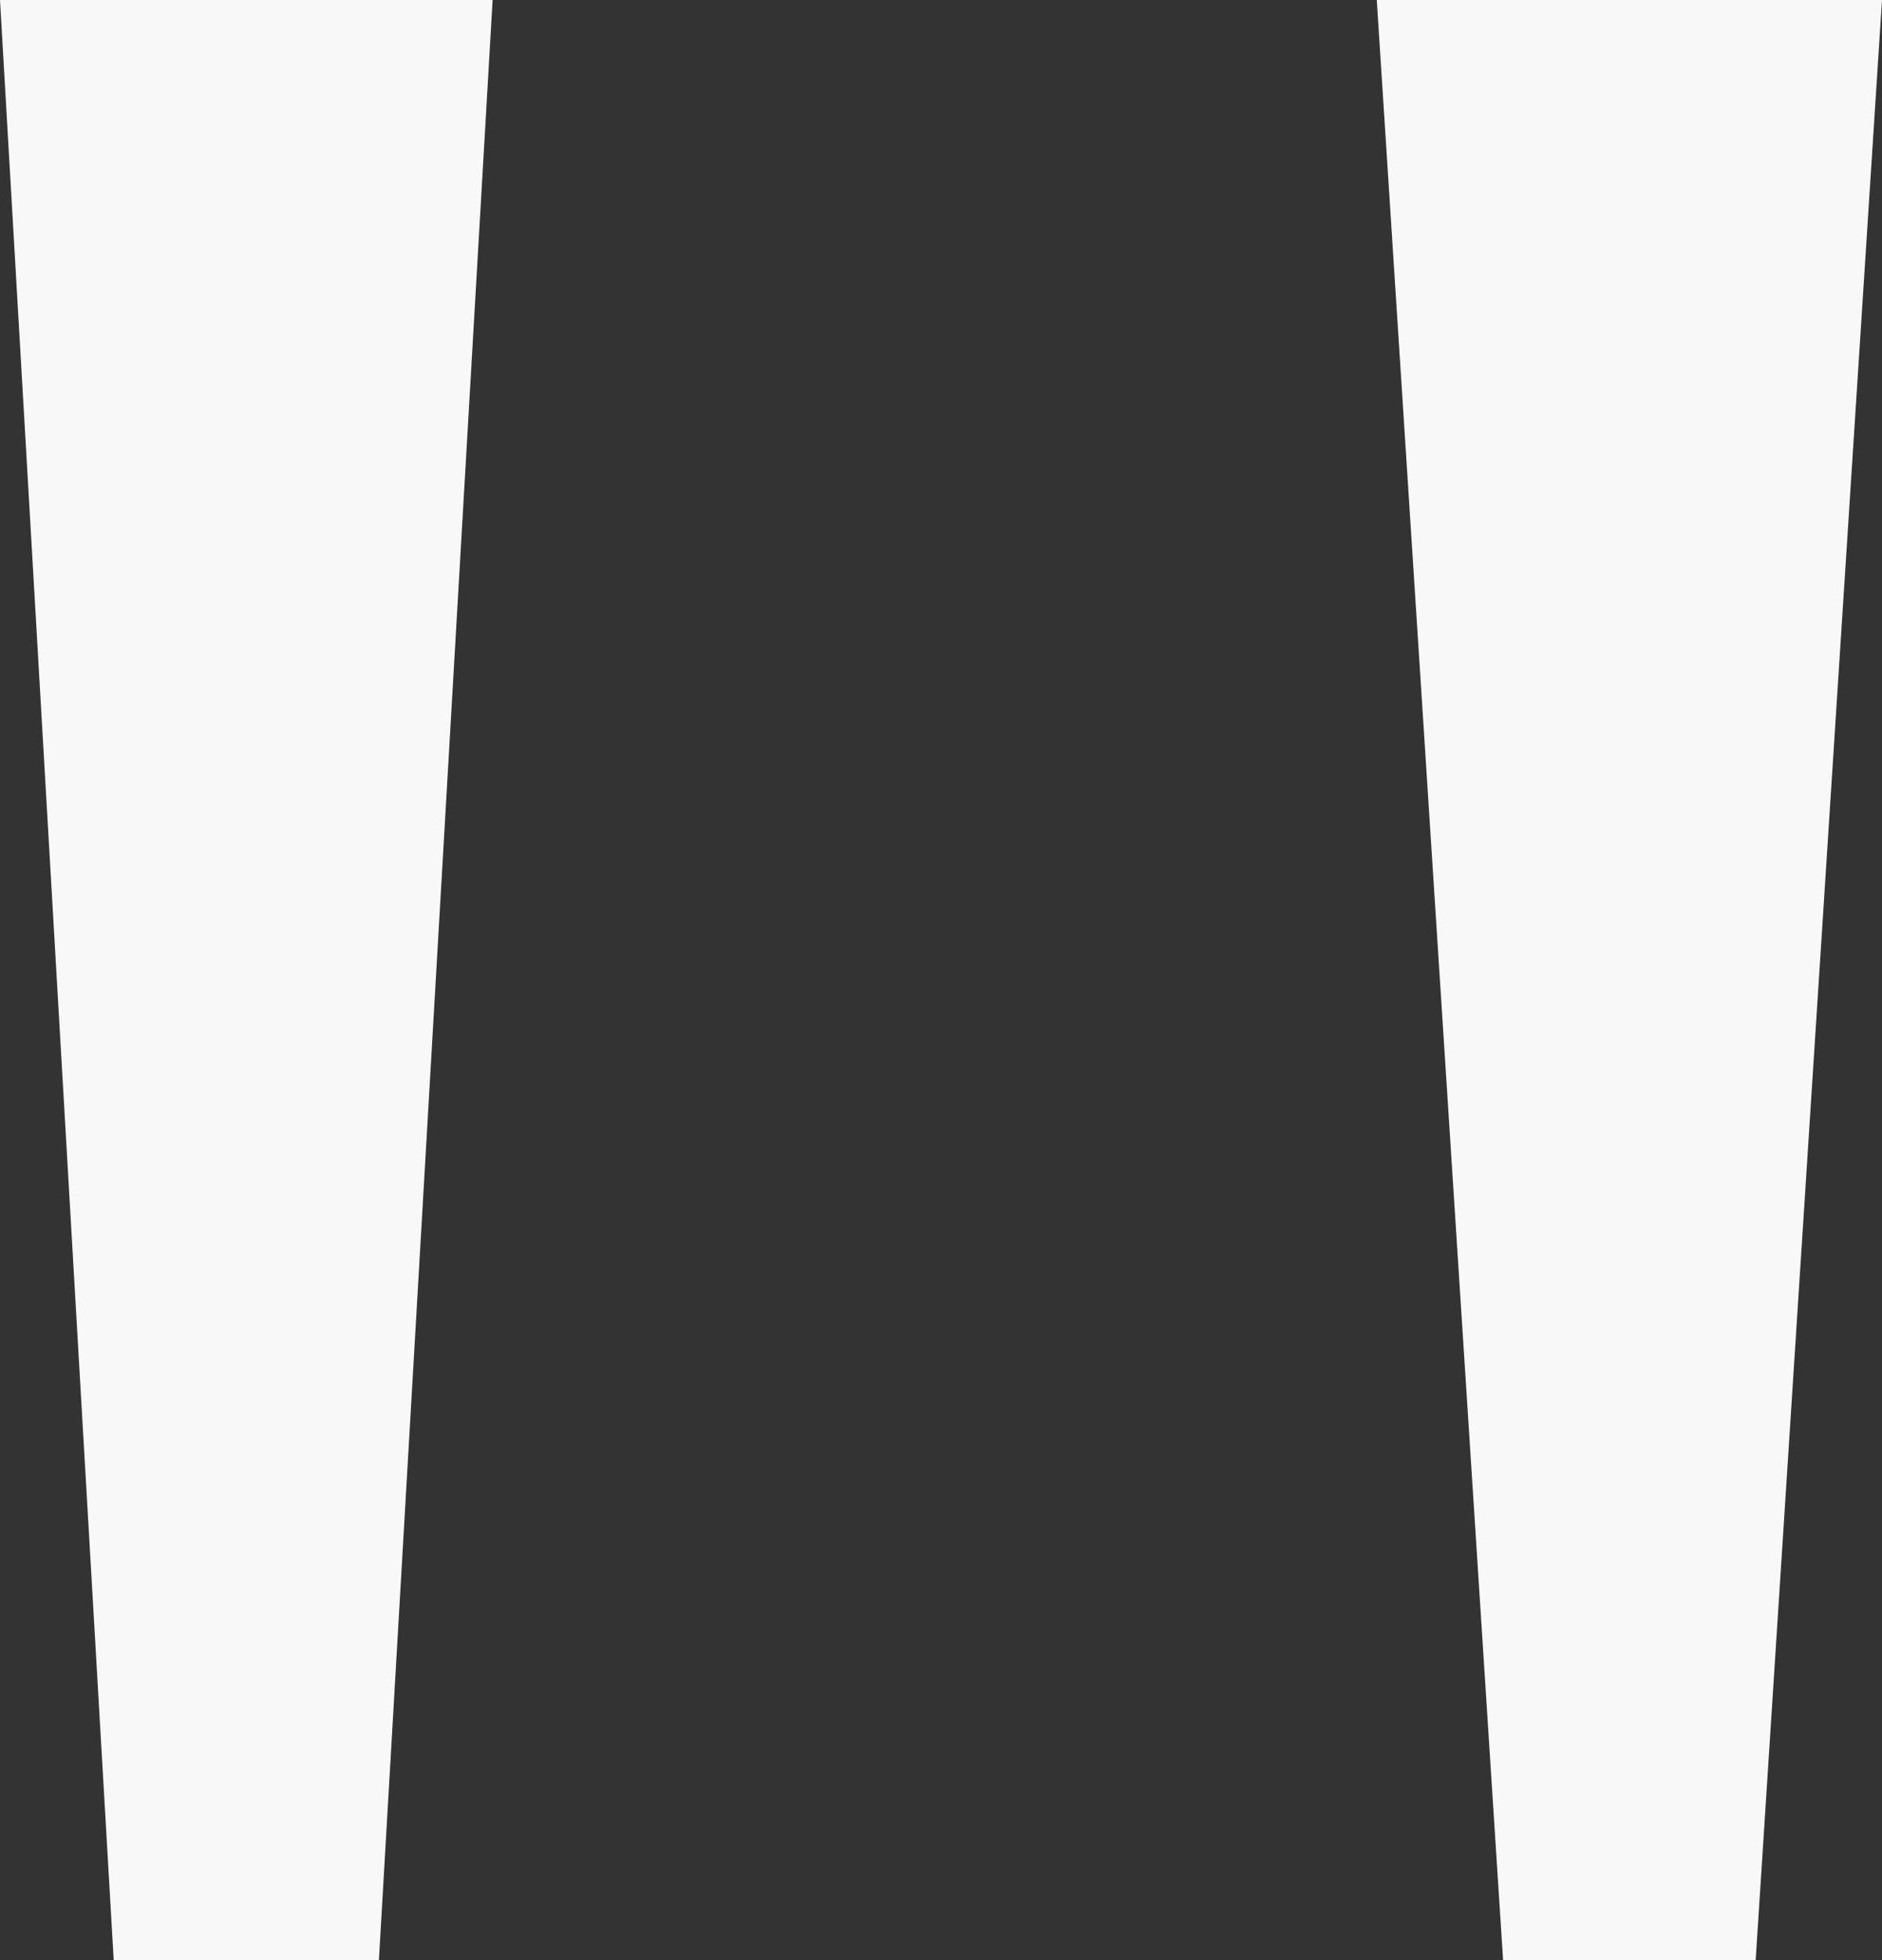 <?xml version="1.0" encoding="UTF-8"?> <svg xmlns="http://www.w3.org/2000/svg" width="24" height="25" viewBox="0 0 24 25" fill="none"><rect x="0" y="0" width="24" height="25" fill="#333333" stroke="none"/><path d="M1.45 25L0 0H6.282L4.832 25H1.45ZM17.557 0H24L22.389 25H19.168L17.557 0Z" fill="#F8F8F8"></path></svg> 